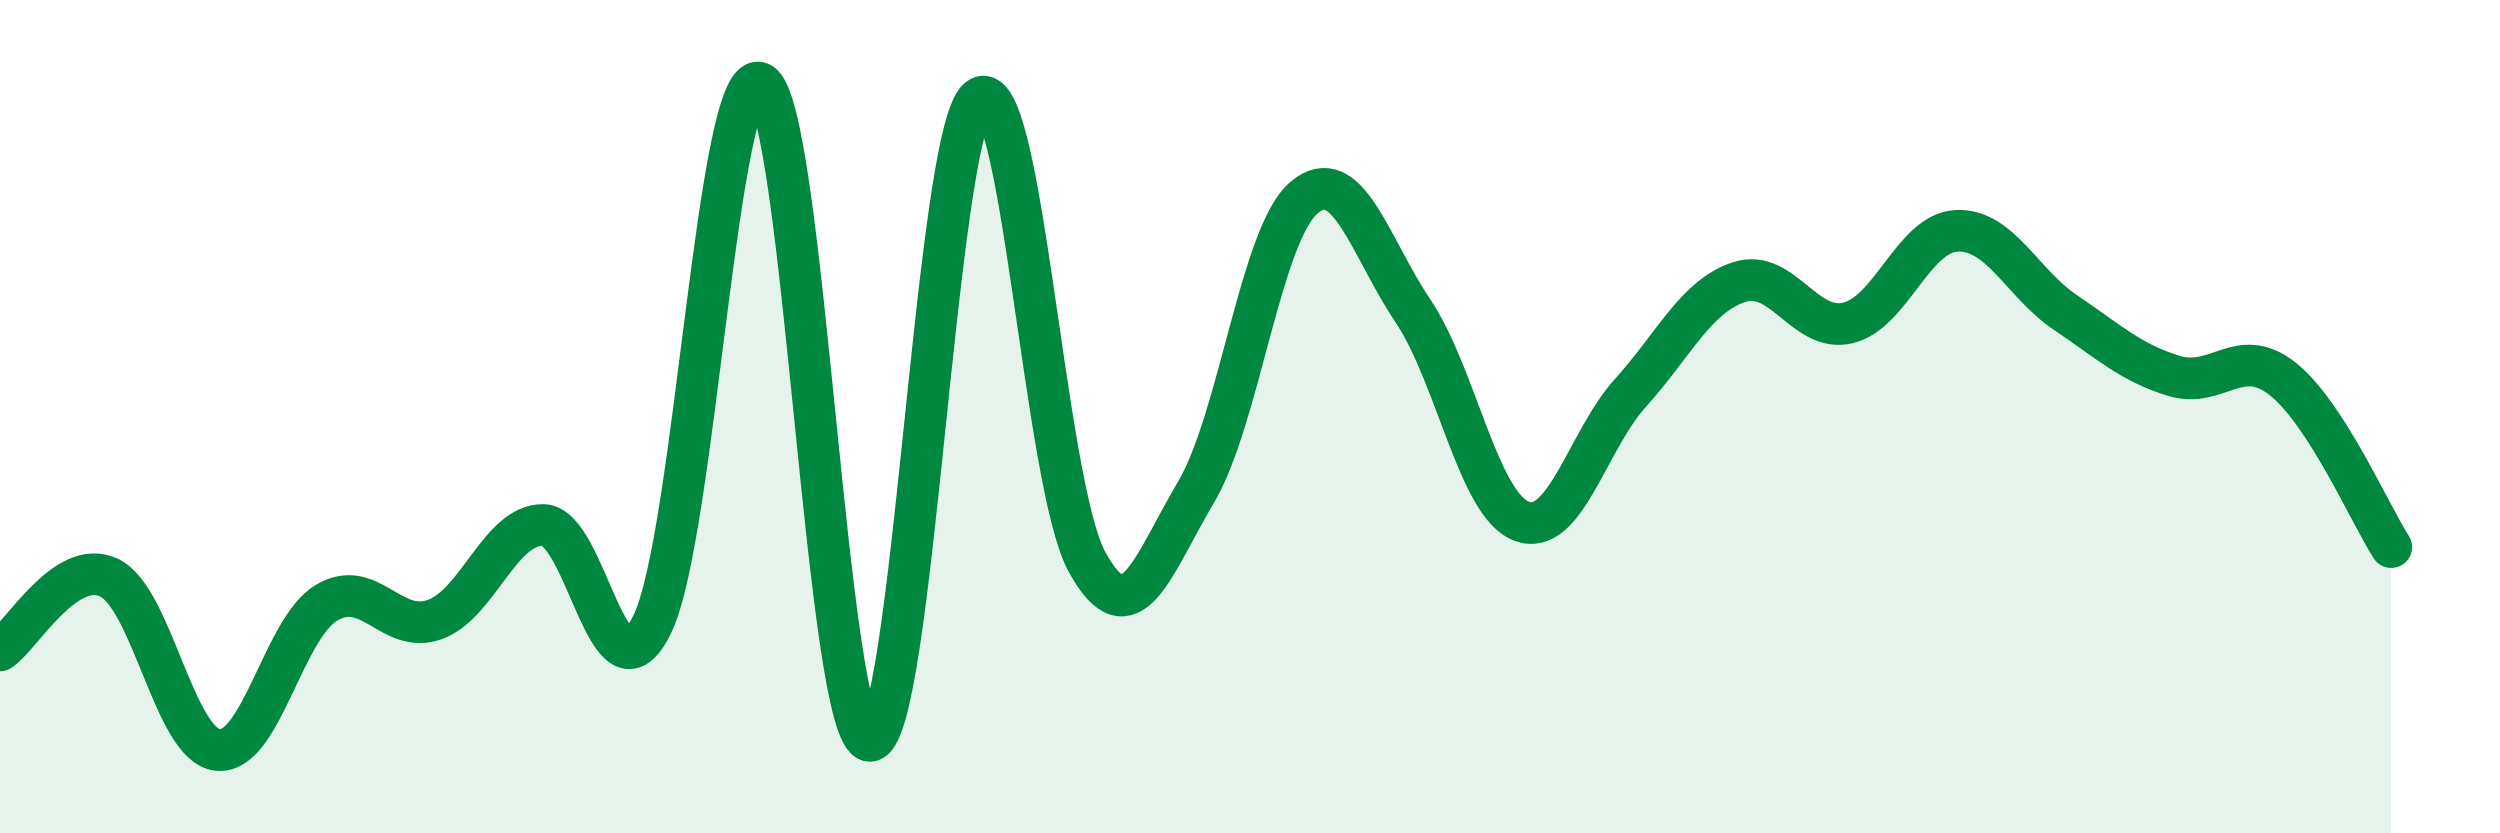 
    <svg width="60" height="20" viewBox="0 0 60 20" xmlns="http://www.w3.org/2000/svg">
      <path
        d="M 0,15.61 C 0.52,15.26 1.57,13.38 2.61,13.86 C 3.65,14.34 4.18,17.88 5.22,18 C 6.26,18.12 6.79,15.1 7.83,14.47 C 8.87,13.84 9.39,15.24 10.43,14.87 C 11.47,14.5 12,12.58 13.04,12.6 C 14.08,12.62 14.61,17.11 15.65,14.99 C 16.69,12.87 17.22,1.44 18.26,2 C 19.3,2.56 19.83,17.71 20.87,17.78 C 21.91,17.85 22.44,3.23 23.48,2.37 C 24.52,1.51 25.05,11.6 26.09,13.49 C 27.13,15.38 27.66,13.57 28.7,11.82 C 29.74,10.07 30.26,5.61 31.3,4.74 C 32.34,3.87 32.87,5.91 33.91,7.46 C 34.95,9.01 35.48,12.12 36.52,12.51 C 37.56,12.9 38.09,10.58 39.13,9.43 C 40.17,8.28 40.7,7.11 41.74,6.77 C 42.78,6.43 43.31,8 44.35,7.75 C 45.39,7.5 45.92,5.59 46.96,5.54 C 48,5.49 48.53,6.8 49.57,7.5 C 50.61,8.2 51.13,8.7 52.17,9.02 C 53.21,9.34 53.74,8.27 54.78,9.09 C 55.82,9.91 56.87,12.32 57.39,13.13L57.39 20L0 20Z"
        fill="#008740"
        opacity="0.1"
        stroke-linecap="round"
        stroke-linejoin="round"
      />
      <path
        d="M 0,15.61 C 0.52,15.26 1.57,13.38 2.61,13.86 C 3.65,14.34 4.18,17.88 5.22,18 C 6.26,18.12 6.79,15.1 7.83,14.47 C 8.87,13.84 9.39,15.24 10.43,14.87 C 11.47,14.5 12,12.58 13.04,12.6 C 14.08,12.62 14.61,17.11 15.65,14.99 C 16.69,12.87 17.22,1.44 18.26,2 C 19.3,2.56 19.83,17.71 20.87,17.78 C 21.91,17.85 22.44,3.23 23.48,2.37 C 24.52,1.51 25.05,11.6 26.09,13.49 C 27.13,15.38 27.66,13.57 28.7,11.82 C 29.74,10.07 30.26,5.61 31.3,4.74 C 32.34,3.87 32.87,5.91 33.91,7.46 C 34.95,9.01 35.48,12.12 36.52,12.51 C 37.56,12.9 38.09,10.58 39.13,9.43 C 40.17,8.28 40.7,7.11 41.74,6.77 C 42.78,6.43 43.31,8 44.35,7.75 C 45.39,7.5 45.92,5.59 46.96,5.54 C 48,5.49 48.53,6.8 49.57,7.5 C 50.61,8.2 51.13,8.7 52.17,9.02 C 53.21,9.34 53.74,8.27 54.78,9.09 C 55.82,9.91 56.87,12.32 57.39,13.13"
        stroke="#008740"
        stroke-width="1"
        fill="none"
        stroke-linecap="round"
        stroke-linejoin="round"
      />
    </svg>
  
